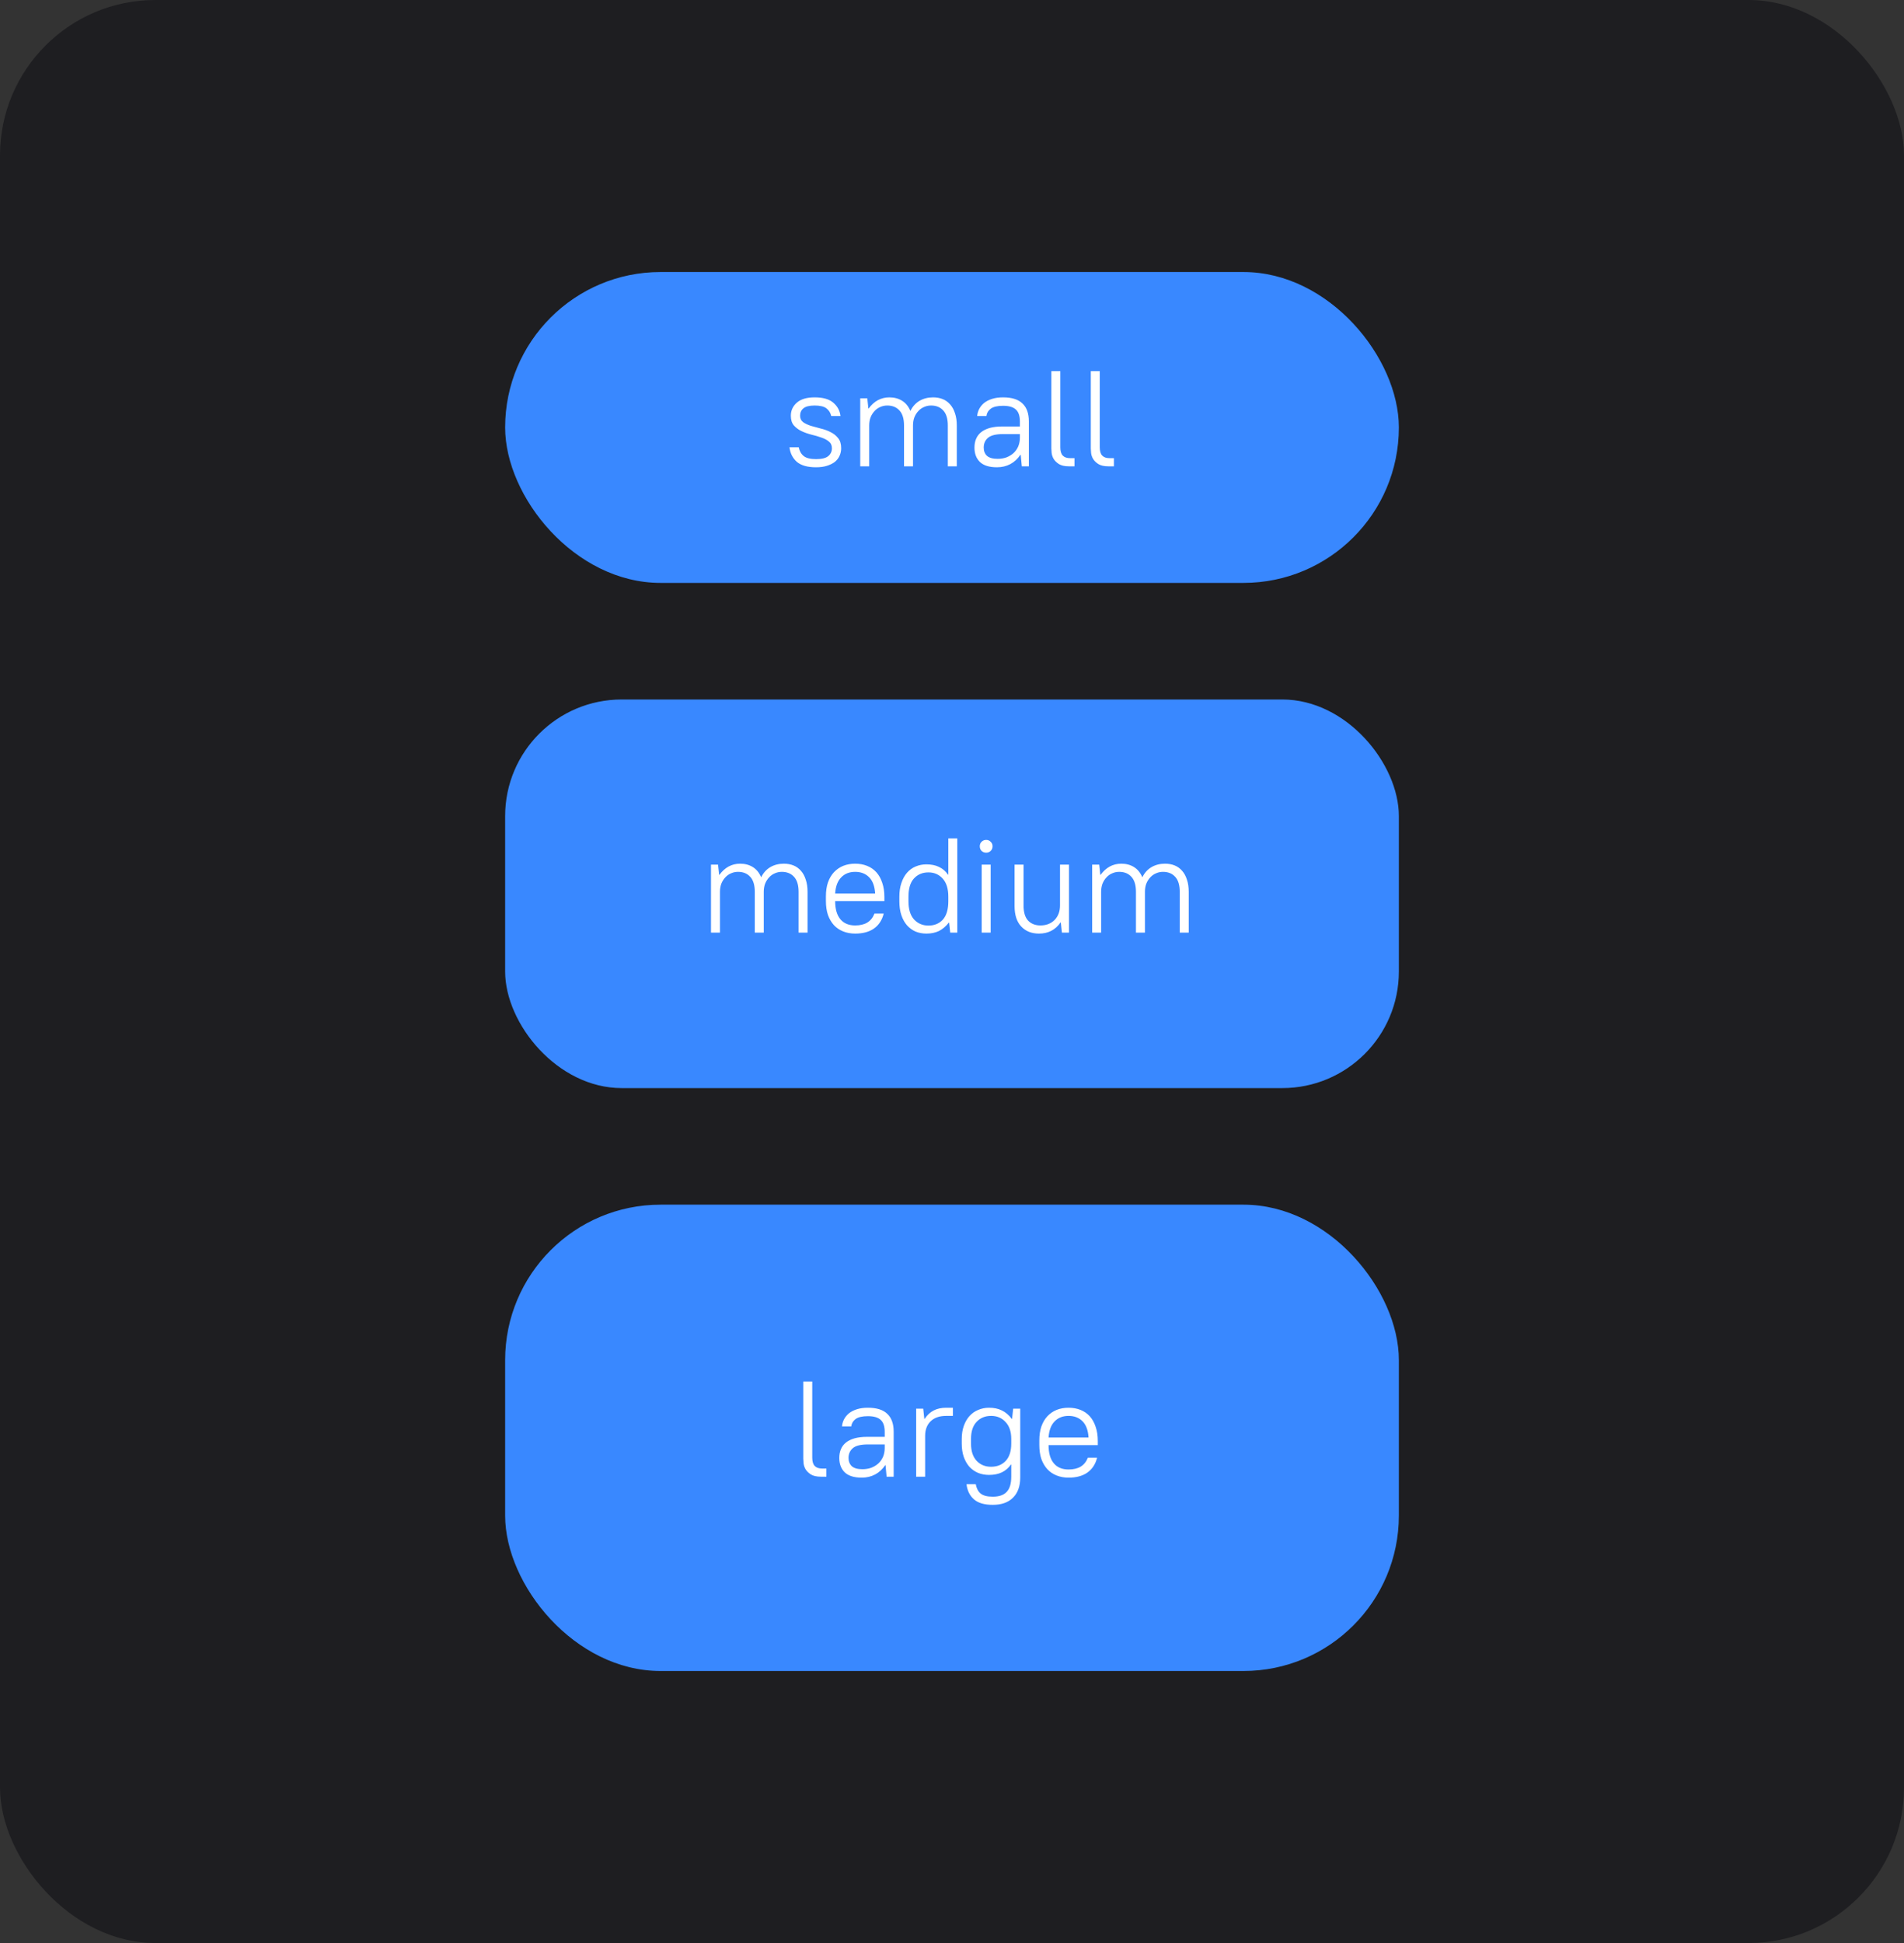 <svg xmlns="http://www.w3.org/2000/svg" width="196" height="200" viewBox="0 0 196 200" fill="none"><rect x="0" y="0" width="196" height="200" fill="#333333" stroke="none"/><rect width="196" height="200" rx="16" fill="#1E1E21"></rect><rect x="52" y="28" width="92" height="32" rx="16" fill="#3988FF"></rect><path d="M84 48.098C83.123 48.098 82.465 47.911 82.026 47.538C81.597 47.155 81.345 46.656 81.27 46.04H82.222C82.297 46.423 82.465 46.721 82.726 46.936C82.987 47.151 83.412 47.258 84 47.258C84.597 47.258 85.017 47.155 85.26 46.95C85.512 46.745 85.638 46.474 85.638 46.138C85.638 45.839 85.531 45.606 85.316 45.438C85.111 45.27 84.849 45.135 84.532 45.032C84.224 44.92 83.888 44.822 83.524 44.738C83.16 44.645 82.819 44.523 82.502 44.374C82.194 44.225 81.933 44.029 81.718 43.786C81.513 43.543 81.41 43.212 81.41 42.792C81.41 42.26 81.615 41.812 82.026 41.448C82.437 41.084 83.048 40.902 83.86 40.902C84.719 40.902 85.358 41.084 85.778 41.448C86.207 41.812 86.455 42.269 86.52 42.82H85.568C85.493 42.493 85.33 42.232 85.078 42.036C84.826 41.84 84.42 41.742 83.86 41.742C83.319 41.742 82.931 41.84 82.698 42.036C82.474 42.223 82.362 42.475 82.362 42.792C82.362 43.072 82.465 43.291 82.67 43.45C82.885 43.599 83.146 43.725 83.454 43.828C83.771 43.921 84.112 44.015 84.476 44.108C84.84 44.192 85.176 44.313 85.484 44.472C85.801 44.621 86.063 44.827 86.268 45.088C86.483 45.34 86.59 45.69 86.59 46.138C86.59 46.418 86.534 46.679 86.422 46.922C86.319 47.155 86.161 47.361 85.946 47.538C85.731 47.706 85.461 47.841 85.134 47.944C84.817 48.047 84.439 48.098 84 48.098ZM88.553 48V41H89.281L89.393 42.05H89.421C89.692 41.677 90.005 41.392 90.359 41.196C90.723 41 91.12 40.902 91.549 40.902C92.053 40.902 92.492 41.019 92.865 41.252C93.239 41.485 93.523 41.835 93.719 42.302C93.934 41.854 94.242 41.509 94.643 41.266C95.054 41.023 95.525 40.902 96.057 40.902C96.421 40.902 96.753 40.963 97.051 41.084C97.35 41.205 97.607 41.392 97.821 41.644C98.036 41.887 98.199 42.19 98.311 42.554C98.433 42.909 98.493 43.324 98.493 43.8V48H97.569V43.8C97.569 43.109 97.415 42.596 97.107 42.26C96.799 41.915 96.379 41.742 95.847 41.742C95.586 41.742 95.343 41.793 95.119 41.896C94.895 41.989 94.699 42.129 94.531 42.316C94.363 42.493 94.228 42.708 94.125 42.96C94.032 43.212 93.985 43.492 93.985 43.8V48H93.061V43.8C93.061 43.109 92.907 42.596 92.599 42.26C92.291 41.915 91.871 41.742 91.339 41.742C91.078 41.742 90.835 41.793 90.611 41.896C90.387 41.989 90.191 42.129 90.023 42.316C89.855 42.493 89.72 42.708 89.617 42.96C89.524 43.212 89.477 43.492 89.477 43.8V48H88.553ZM102.623 48.098C101.849 48.098 101.27 47.921 100.887 47.566C100.505 47.202 100.313 46.703 100.313 46.068C100.313 45.732 100.369 45.433 100.481 45.172C100.593 44.901 100.766 44.673 100.999 44.486C101.233 44.299 101.527 44.155 101.881 44.052C102.245 43.949 102.679 43.898 103.183 43.898H104.989V43.38C104.989 42.82 104.854 42.414 104.583 42.162C104.313 41.901 103.869 41.77 103.253 41.77C102.684 41.77 102.264 41.868 101.993 42.064C101.732 42.26 101.583 42.512 101.545 42.82H100.593C100.612 42.568 100.682 42.325 100.803 42.092C100.925 41.859 101.093 41.653 101.307 41.476C101.531 41.299 101.807 41.159 102.133 41.056C102.46 40.953 102.833 40.902 103.253 40.902C104.159 40.902 104.826 41.112 105.255 41.532C105.694 41.943 105.913 42.559 105.913 43.38V48H105.185L105.073 46.81H105.045C104.765 47.23 104.415 47.552 103.995 47.776C103.585 47.991 103.127 48.098 102.623 48.098ZM102.693 47.23C103.029 47.23 103.337 47.179 103.617 47.076C103.897 46.964 104.14 46.815 104.345 46.628C104.551 46.432 104.709 46.203 104.821 45.942C104.933 45.671 104.989 45.377 104.989 45.06V44.682H103.253C102.525 44.682 102.012 44.808 101.713 45.06C101.415 45.312 101.265 45.648 101.265 46.068C101.265 46.423 101.377 46.707 101.601 46.922C101.835 47.127 102.199 47.23 102.693 47.23ZM110.047 48C109.599 48 109.249 47.921 108.997 47.762C108.754 47.603 108.572 47.421 108.451 47.216C108.339 47.011 108.274 46.805 108.255 46.6C108.236 46.395 108.227 46.245 108.227 46.152V38.2H109.151V46.04C109.151 46.432 109.235 46.717 109.403 46.894C109.571 47.071 109.823 47.16 110.159 47.16H110.607V48H110.047ZM114.108 48C113.66 48 113.31 47.921 113.058 47.762C112.815 47.603 112.633 47.421 112.512 47.216C112.4 47.011 112.334 46.805 112.316 46.6C112.297 46.395 112.288 46.245 112.288 46.152V38.2H113.212V46.04C113.212 46.432 113.296 46.717 113.464 46.894C113.632 47.071 113.884 47.16 114.22 47.16H114.668V48H114.108Z" fill="white"></path><rect x="52" y="72" width="92" height="40" rx="12" fill="#3988FF"></rect><path d="M73.19 96V89H73.918L74.03 90.05H74.058C74.329 89.677 74.641 89.392 74.996 89.196C75.36 89 75.757 88.902 76.186 88.902C76.69 88.902 77.129 89.019 77.502 89.252C77.875 89.485 78.16 89.835 78.356 90.302C78.571 89.854 78.879 89.509 79.28 89.266C79.691 89.023 80.162 88.902 80.694 88.902C81.058 88.902 81.389 88.963 81.688 89.084C81.987 89.205 82.243 89.392 82.458 89.644C82.673 89.887 82.836 90.19 82.948 90.554C83.069 90.909 83.13 91.324 83.13 91.8V96H82.206V91.8C82.206 91.109 82.052 90.596 81.744 90.26C81.436 89.915 81.016 89.742 80.484 89.742C80.223 89.742 79.98 89.793 79.756 89.896C79.532 89.989 79.336 90.129 79.168 90.316C79 90.493 78.865 90.708 78.762 90.96C78.669 91.212 78.622 91.492 78.622 91.8V96H77.698V91.8C77.698 91.109 77.544 90.596 77.236 90.26C76.928 89.915 76.508 89.742 75.976 89.742C75.715 89.742 75.472 89.793 75.248 89.896C75.024 89.989 74.828 90.129 74.66 90.316C74.492 90.493 74.357 90.708 74.254 90.96C74.161 91.212 74.114 91.492 74.114 91.8V96H73.19ZM88.03 96.098C87.582 96.098 87.171 96.023 86.798 95.874C86.425 95.725 86.107 95.51 85.846 95.23C85.585 94.941 85.379 94.591 85.23 94.18C85.09 93.76 85.02 93.279 85.02 92.738V92.262C85.02 91.73 85.09 91.254 85.23 90.834C85.379 90.414 85.585 90.064 85.846 89.784C86.117 89.495 86.434 89.275 86.798 89.126C87.171 88.977 87.582 88.902 88.03 88.902C88.478 88.902 88.889 88.977 89.262 89.126C89.635 89.275 89.953 89.495 90.214 89.784C90.475 90.073 90.676 90.433 90.816 90.862C90.965 91.282 91.04 91.772 91.04 92.332V92.752H85.972C85.972 93.564 86.149 94.185 86.504 94.614C86.859 95.043 87.367 95.258 88.03 95.258C88.534 95.258 88.949 95.16 89.276 94.964C89.612 94.759 89.859 94.451 90.018 94.04H90.97C90.802 94.712 90.466 95.225 89.962 95.58C89.467 95.925 88.823 96.098 88.03 96.098ZM88.03 89.742C87.433 89.742 86.952 89.933 86.588 90.316C86.224 90.689 86.019 91.24 85.972 91.968H90.088C90.041 91.212 89.831 90.652 89.458 90.288C89.094 89.924 88.618 89.742 88.03 89.742ZM95.367 96.098C94.965 96.098 94.592 96.028 94.246 95.888C93.91 95.739 93.617 95.524 93.365 95.244C93.122 94.964 92.93 94.619 92.79 94.208C92.65 93.788 92.581 93.307 92.581 92.766V92.304C92.581 91.772 92.65 91.301 92.79 90.89C92.93 90.47 93.122 90.12 93.365 89.84C93.617 89.551 93.91 89.336 94.246 89.196C94.592 89.047 94.965 88.972 95.367 88.972C95.871 88.972 96.305 89.061 96.668 89.238C97.042 89.415 97.35 89.681 97.593 90.036H97.621V86.298H98.544V96H97.817L97.704 94.964H97.677C97.368 95.356 97.028 95.645 96.654 95.832C96.281 96.009 95.852 96.098 95.367 96.098ZM95.576 95.272C96.192 95.272 96.687 95.067 97.061 94.656C97.434 94.236 97.621 93.606 97.621 92.766V92.304C97.621 91.483 97.429 90.862 97.046 90.442C96.664 90.013 96.174 89.798 95.576 89.798C94.96 89.798 94.461 90.008 94.079 90.428C93.705 90.839 93.519 91.464 93.519 92.304V92.766C93.519 93.597 93.71 94.222 94.093 94.642C94.484 95.062 94.979 95.272 95.576 95.272ZM101.056 96V89H101.98V96H101.056ZM101.518 87.768C101.332 87.768 101.173 87.707 101.042 87.586C100.921 87.455 100.86 87.297 100.86 87.11C100.86 86.923 100.921 86.769 101.042 86.648C101.173 86.517 101.332 86.452 101.518 86.452C101.705 86.452 101.859 86.517 101.98 86.648C102.111 86.769 102.176 86.923 102.176 87.11C102.176 87.297 102.111 87.455 101.98 87.586C101.859 87.707 101.705 87.768 101.518 87.768ZM106.948 96.098C106.192 96.098 105.586 95.855 105.128 95.37C104.671 94.885 104.442 94.185 104.442 93.27V89H105.366V93.2C105.366 93.9 105.52 94.418 105.828 94.754C106.146 95.09 106.57 95.258 107.102 95.258C107.7 95.258 108.185 95.071 108.558 94.698C108.932 94.315 109.118 93.816 109.118 93.2V89H110.042V96H109.314L109.202 94.95H109.174C108.904 95.342 108.582 95.631 108.208 95.818C107.844 96.005 107.424 96.098 106.948 96.098ZM112.428 96V89H113.156L113.268 90.05H113.296C113.567 89.677 113.88 89.392 114.234 89.196C114.598 89 114.995 88.902 115.424 88.902C115.928 88.902 116.367 89.019 116.74 89.252C117.114 89.485 117.398 89.835 117.594 90.302C117.809 89.854 118.117 89.509 118.518 89.266C118.929 89.023 119.4 88.902 119.932 88.902C120.296 88.902 120.628 88.963 120.926 89.084C121.225 89.205 121.482 89.392 121.696 89.644C121.911 89.887 122.074 90.19 122.186 90.554C122.308 90.909 122.368 91.324 122.368 91.8V96H121.444V91.8C121.444 91.109 121.29 90.596 120.982 90.26C120.674 89.915 120.254 89.742 119.722 89.742C119.461 89.742 119.218 89.793 118.994 89.896C118.77 89.989 118.574 90.129 118.406 90.316C118.238 90.493 118.103 90.708 118 90.96C117.907 91.212 117.86 91.492 117.86 91.8V96H116.936V91.8C116.936 91.109 116.782 90.596 116.474 90.26C116.166 89.915 115.746 89.742 115.214 89.742C114.953 89.742 114.71 89.793 114.486 89.896C114.262 89.989 114.066 90.129 113.898 90.316C113.73 90.493 113.595 90.708 113.492 90.96C113.399 91.212 113.352 91.492 113.352 91.8V96H112.428Z" fill="white"></path><rect x="52" y="124" width="92" height="48" rx="16" fill="#3988FF"></rect><path d="M84.51 152C84.062 152 83.712 151.921 83.46 151.762C83.217 151.603 83.035 151.421 82.914 151.216C82.802 151.011 82.737 150.805 82.718 150.6C82.699 150.395 82.69 150.245 82.69 150.152V142.2H83.614V150.04C83.614 150.432 83.698 150.717 83.866 150.894C84.034 151.071 84.286 151.16 84.622 151.16H85.07V152H84.51ZM88.707 152.098C87.933 152.098 87.354 151.921 86.971 151.566C86.589 151.202 86.397 150.703 86.397 150.068C86.397 149.732 86.453 149.433 86.565 149.172C86.677 148.901 86.85 148.673 87.083 148.486C87.317 148.299 87.611 148.155 87.965 148.052C88.329 147.949 88.763 147.898 89.267 147.898H91.073V147.38C91.073 146.82 90.938 146.414 90.667 146.162C90.397 145.901 89.953 145.77 89.337 145.77C88.768 145.77 88.348 145.868 88.077 146.064C87.816 146.26 87.667 146.512 87.629 146.82H86.677C86.696 146.568 86.766 146.325 86.887 146.092C87.009 145.859 87.177 145.653 87.391 145.476C87.615 145.299 87.891 145.159 88.217 145.056C88.544 144.953 88.917 144.902 89.337 144.902C90.243 144.902 90.91 145.112 91.339 145.532C91.778 145.943 91.997 146.559 91.997 147.38V152H91.269L91.157 150.81H91.129C90.849 151.23 90.499 151.552 90.079 151.776C89.669 151.991 89.211 152.098 88.707 152.098ZM88.777 151.23C89.113 151.23 89.421 151.179 89.701 151.076C89.981 150.964 90.224 150.815 90.429 150.628C90.635 150.432 90.793 150.203 90.905 149.942C91.017 149.671 91.073 149.377 91.073 149.06V148.682H89.337C88.609 148.682 88.096 148.808 87.797 149.06C87.499 149.312 87.349 149.648 87.349 150.068C87.349 150.423 87.461 150.707 87.685 150.922C87.919 151.127 88.283 151.23 88.777 151.23ZM94.311 152V145H95.039L95.151 146.05H95.179C95.44 145.658 95.753 145.369 96.117 145.182C96.481 144.995 96.91 144.902 97.405 144.902H98.091V145.742H97.391C96.71 145.742 96.178 145.929 95.795 146.302C95.422 146.666 95.235 147.165 95.235 147.8V152H94.311ZM101.818 151.818C101.408 151.818 101.03 151.748 100.684 151.608C100.339 151.459 100.04 151.249 99.788 150.978C99.546 150.698 99.354 150.362 99.214 149.97C99.074 149.569 99.004 149.111 99.004 148.598V148.122C99.004 147.618 99.074 147.17 99.214 146.778C99.354 146.377 99.55 146.036 99.802 145.756C100.054 145.476 100.353 145.266 100.698 145.126C101.044 144.977 101.417 144.902 101.818 144.902C102.322 144.902 102.761 144.995 103.134 145.182C103.508 145.359 103.848 145.649 104.156 146.05H104.184L104.296 145H105.024V152.07C105.024 152.975 104.777 153.671 104.282 154.156C103.797 154.651 103.102 154.898 102.196 154.898C101.328 154.898 100.68 154.707 100.25 154.324C99.821 153.941 99.569 153.423 99.494 152.77H100.446C100.521 153.19 100.684 153.507 100.936 153.722C101.198 153.946 101.618 154.058 102.196 154.058C102.84 154.058 103.316 153.895 103.624 153.568C103.942 153.241 104.1 152.719 104.1 152V150.74H104.072C103.83 151.095 103.517 151.365 103.134 151.552C102.761 151.729 102.322 151.818 101.818 151.818ZM102.014 150.978C102.64 150.978 103.144 150.777 103.526 150.376C103.909 149.965 104.1 149.373 104.1 148.598V148.122C104.1 147.366 103.904 146.783 103.512 146.372C103.13 145.952 102.635 145.742 102.028 145.742C101.412 145.742 100.913 145.947 100.53 146.358C100.148 146.759 99.956 147.347 99.956 148.122V148.598C99.956 149.354 100.148 149.942 100.53 150.362C100.922 150.773 101.417 150.978 102.014 150.978ZM109.999 152.098C109.551 152.098 109.14 152.023 108.767 151.874C108.393 151.725 108.076 151.51 107.815 151.23C107.553 150.941 107.348 150.591 107.199 150.18C107.059 149.76 106.989 149.279 106.989 148.738V148.262C106.989 147.73 107.059 147.254 107.199 146.834C107.348 146.414 107.553 146.064 107.815 145.784C108.085 145.495 108.403 145.275 108.767 145.126C109.14 144.977 109.551 144.902 109.999 144.902C110.447 144.902 110.857 144.977 111.231 145.126C111.604 145.275 111.921 145.495 112.183 145.784C112.444 146.073 112.645 146.433 112.785 146.862C112.934 147.282 113.009 147.772 113.009 148.332V148.752H107.941C107.941 149.564 108.118 150.185 108.473 150.614C108.827 151.043 109.336 151.258 109.999 151.258C110.503 151.258 110.918 151.16 111.245 150.964C111.581 150.759 111.828 150.451 111.987 150.04H112.939C112.771 150.712 112.435 151.225 111.931 151.58C111.436 151.925 110.792 152.098 109.999 152.098ZM109.999 145.742C109.401 145.742 108.921 145.933 108.557 146.316C108.193 146.689 107.987 147.24 107.941 147.968H112.057C112.01 147.212 111.8 146.652 111.427 146.288C111.063 145.924 110.587 145.742 109.999 145.742Z" fill="white"></path></svg>